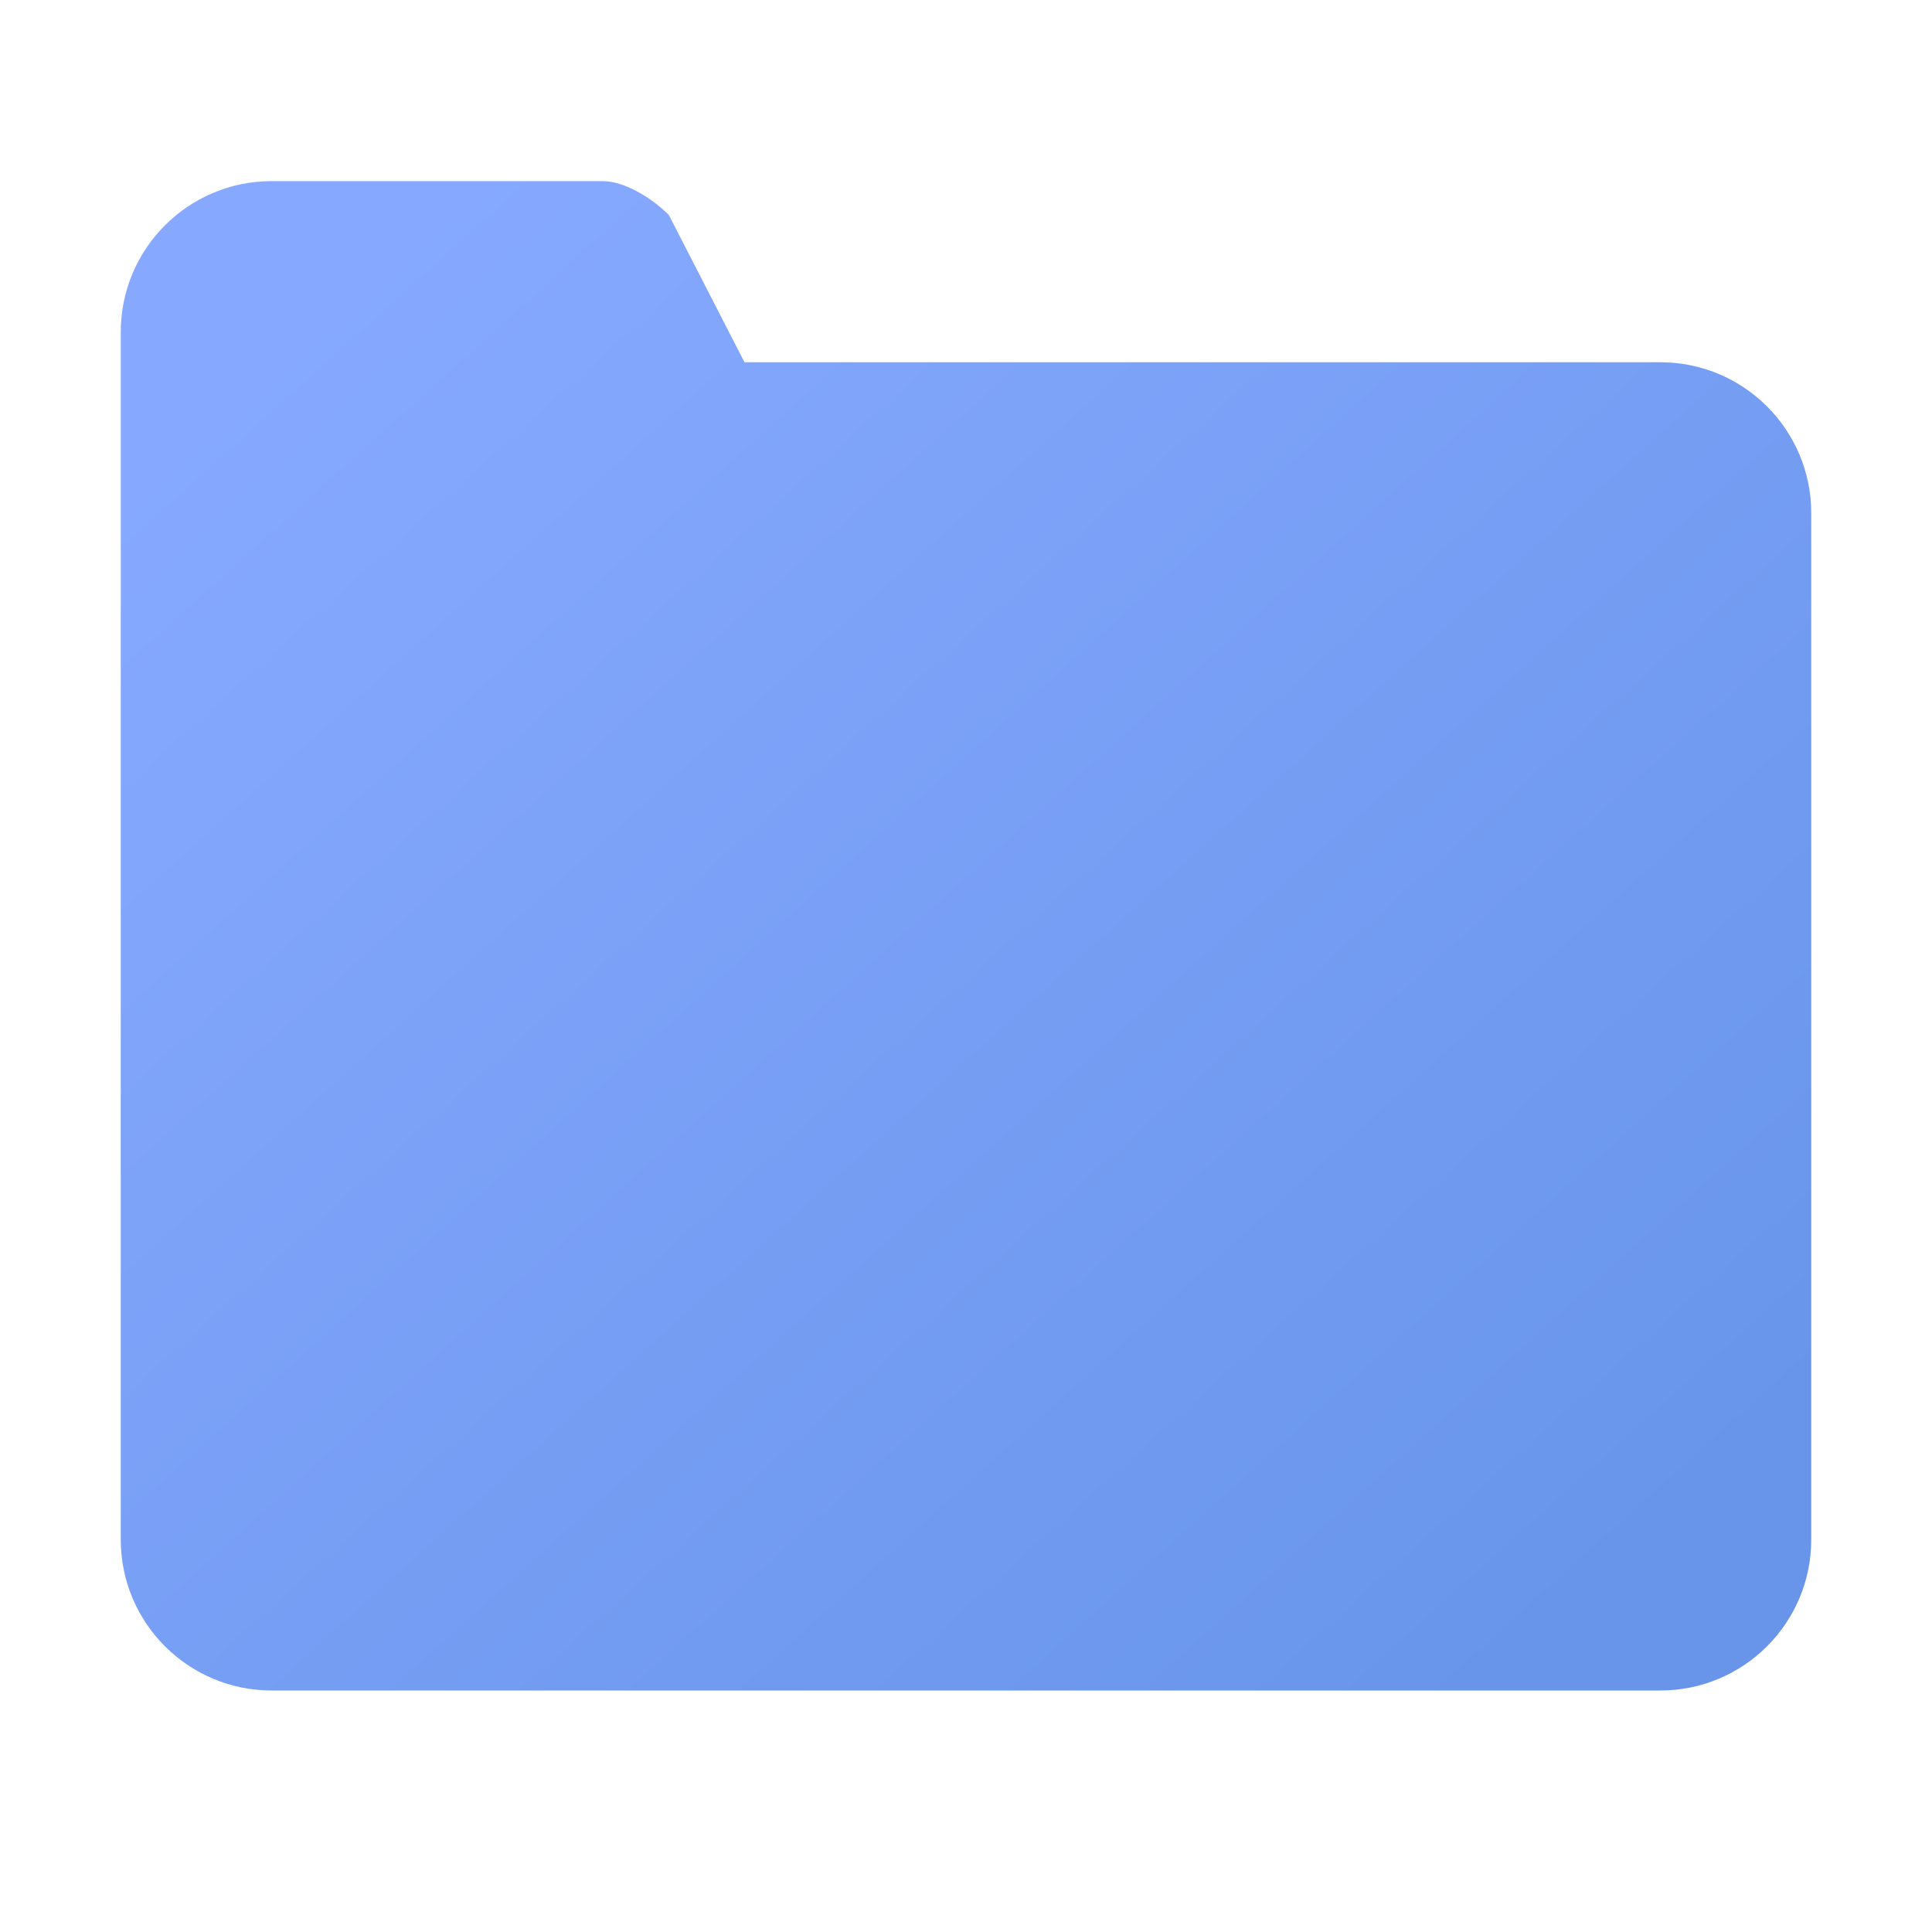 <?xml version="1.0" encoding="UTF-8"?>
<svg width="32px" height="32px" viewBox="0 0 32 32" version="1.1" xmlns="http://www.w3.org/2000/svg" xmlns:xlink="http://www.w3.org/1999/xlink">
    <title>切片</title>
    <defs>
        <linearGradient x1="90.943%" y1="89.86%" x2="9.402%" y2="10.14%" id="linearGradient-1">
            <stop stop-color="#6895EA" offset="0%"></stop>
            <stop stop-color="#86A9FF" offset="100%"></stop>
        </linearGradient>
    </defs>
    <g id="页面-1" stroke="none" stroke-width="1" fill="none" fill-rule="evenodd">
        <g id="标注" transform="translate(-124, -366)" fill="url(#linearGradient-1)">
            <g id="当前已是最新备份-12" transform="translate(100, 166)">
                <g id="内容" transform="translate(0, 180)">
                    <g id="编组" transform="translate(24, 20)">
                        <path d="M2,5.5 C2,4.119 3.119,3 4.5,3 L9.984,3 C10.333,3 10.782,3.265 11.078,3.561 L12.331,6 L27.5,6 C28.881,6 30,7.119 30,8.5 L30,25.5 C30,26.881 28.881,28 27.5,28 L4.5,28 C3.119,28 2,26.881 2,25.5 L2,5.5 Z" id="合并形状"></path>
                    </g>
                </g>
            </g>
        </g>
    </g>
</svg>